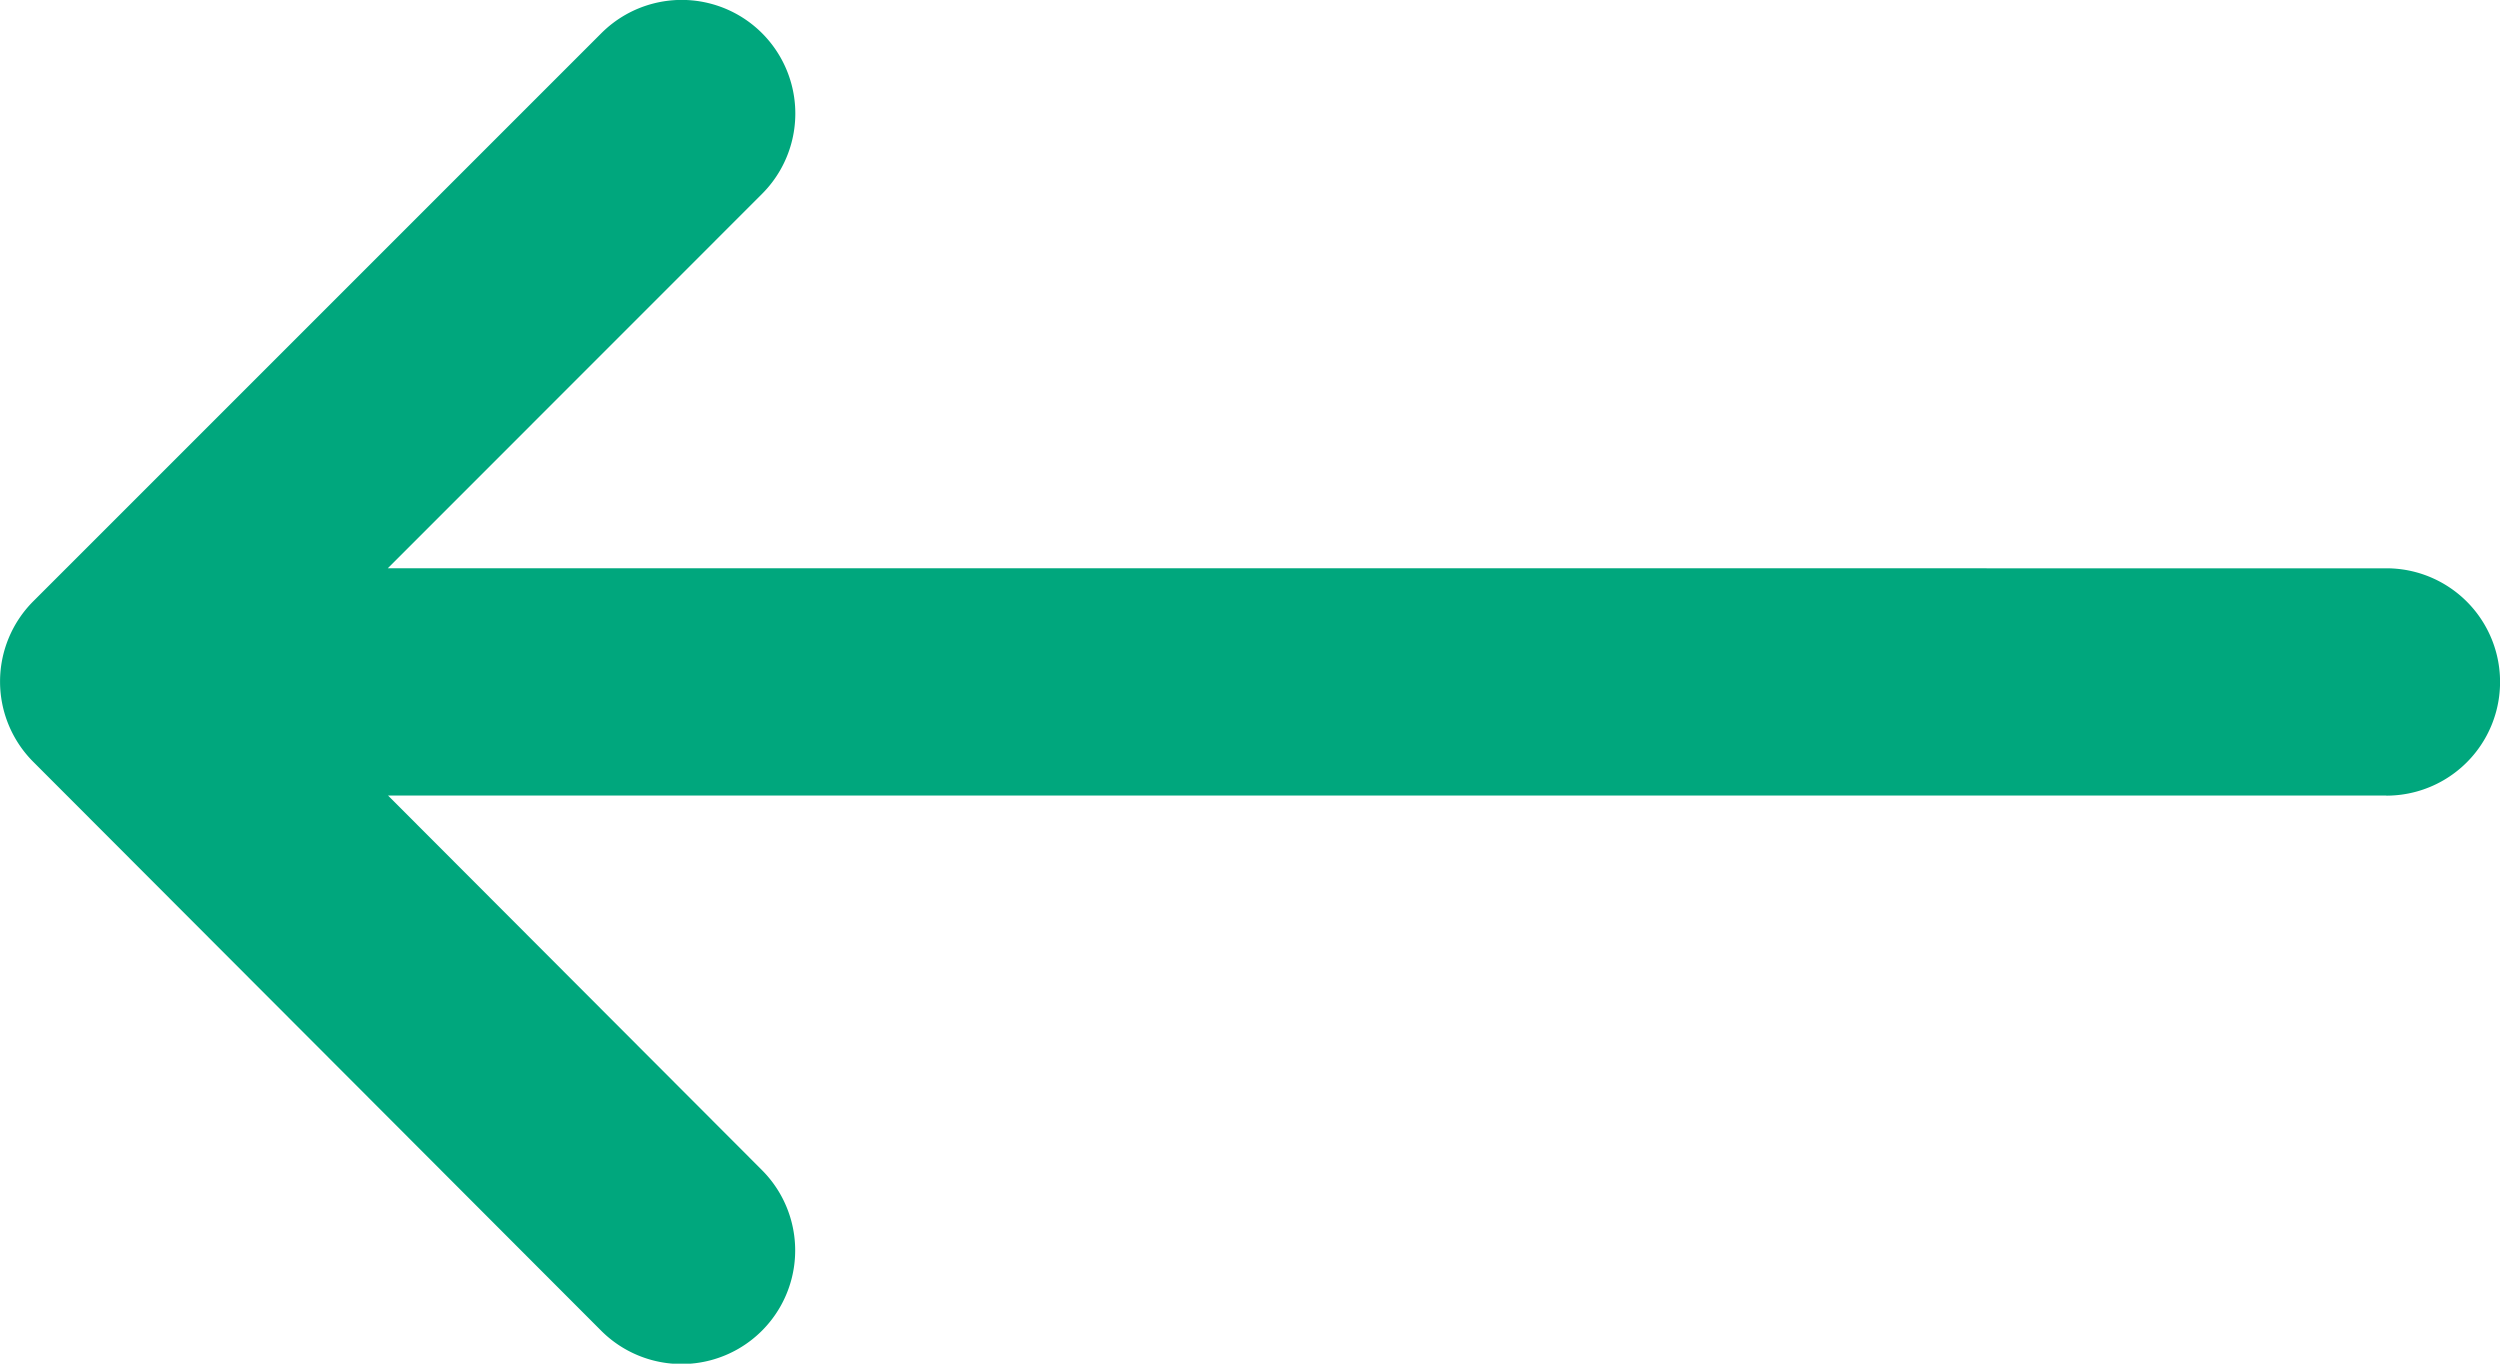 <svg xmlns="http://www.w3.org/2000/svg" width="18.375" height="10.023" viewBox="0 0 18.375 10.023">
  <path id="XMLID_27_" d="M17.54,80.847H2.852L5.6,83.6a.835.835,0,1,1-1.181,1.181L.245,80.6a.835.835,0,0,1,0-1.181l4.176-4.176A.835.835,0,0,1,5.6,76.426l-2.75,2.751H17.54a.835.835,0,0,1,0,1.671Z" transform="translate(0 -75)" fill="#00a77d"/>
</svg>
